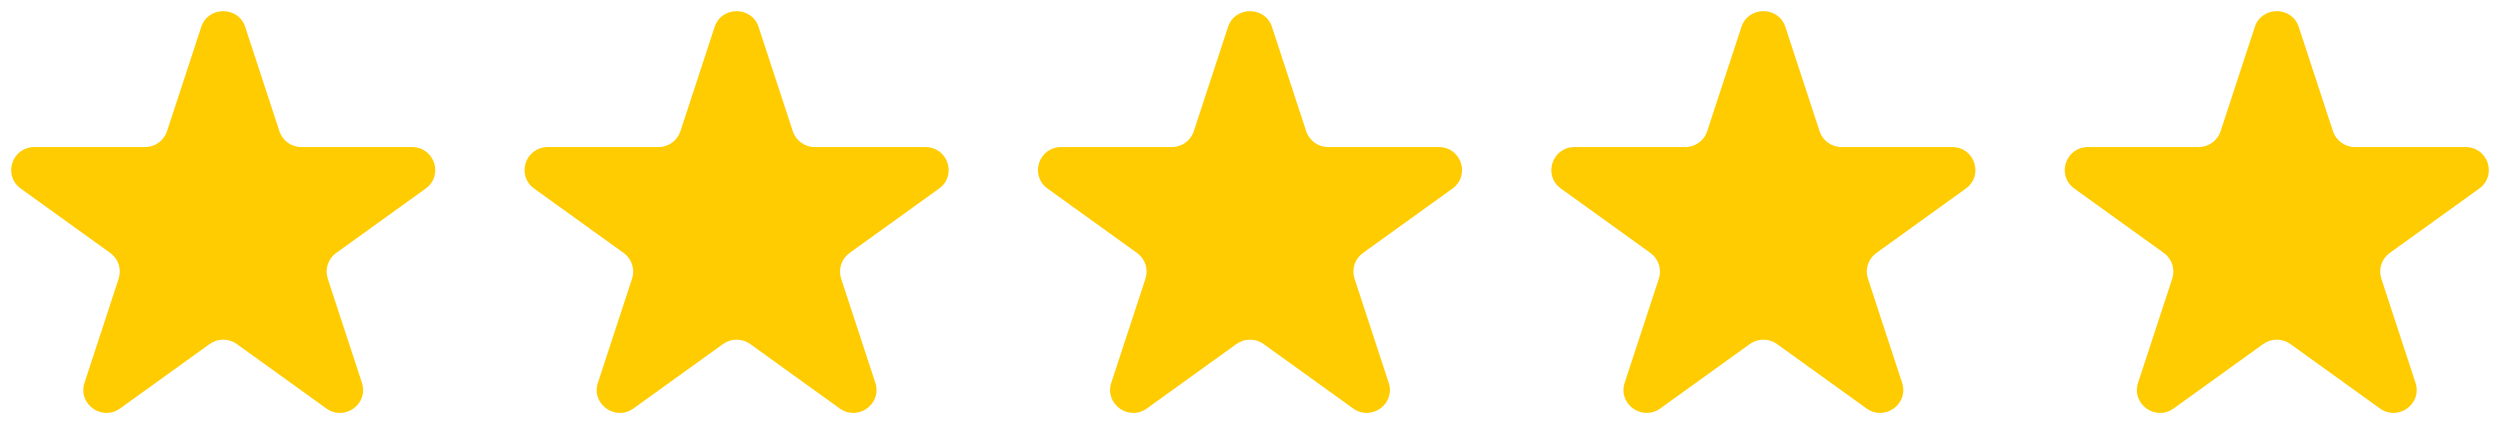 <?xml version="1.0" encoding="UTF-8"?> <svg xmlns="http://www.w3.org/2000/svg" width="112" height="19" viewBox="0 0 112 19" fill="none"><path d="M9.014 1.21C9.324 0.263 10.676 0.263 10.986 1.21L12.518 5.88C12.657 6.303 13.055 6.589 13.504 6.589H18.461C19.466 6.589 19.883 7.862 19.071 8.447L15.06 11.333C14.697 11.595 14.545 12.058 14.683 12.481L16.215 17.151C16.526 18.097 15.432 18.884 14.62 18.299L10.609 15.413C10.246 15.152 9.754 15.152 9.391 15.413L5.38 18.299C4.567 18.884 3.474 18.097 3.785 17.151L5.317 12.481C5.455 12.058 5.303 11.595 4.94 11.333L0.929 8.447C0.117 7.862 0.534 6.589 1.539 6.589H6.496C6.945 6.589 7.343 6.303 7.482 5.88L9.014 1.21Z" fill="#FFCC01"></path><path d="M32.014 1.21C32.324 0.263 33.676 0.263 33.986 1.21L35.518 5.88C35.657 6.303 36.055 6.589 36.504 6.589H41.461C42.466 6.589 42.883 7.862 42.071 8.447L38.06 11.333C37.697 11.595 37.545 12.058 37.683 12.481L39.215 17.151C39.526 18.097 38.432 18.884 37.62 18.299L33.609 15.413C33.246 15.152 32.754 15.152 32.391 15.413L28.38 18.299C27.567 18.884 26.474 18.097 26.785 17.151L28.317 12.481C28.455 12.058 28.303 11.595 27.94 11.333L23.929 8.447C23.117 7.862 23.534 6.589 24.539 6.589H29.496C29.945 6.589 30.343 6.303 30.482 5.88L32.014 1.21Z" fill="#FFCC01"></path><path d="M55.014 1.21C55.324 0.263 56.676 0.263 56.986 1.21L58.518 5.88C58.657 6.303 59.055 6.589 59.504 6.589H64.461C65.466 6.589 65.883 7.862 65.071 8.447L61.06 11.333C60.697 11.595 60.545 12.058 60.683 12.481L62.215 17.151C62.526 18.097 61.432 18.884 60.62 18.299L56.609 15.413C56.246 15.152 55.754 15.152 55.391 15.413L51.38 18.299C50.568 18.884 49.474 18.097 49.785 17.151L51.317 12.481C51.455 12.058 51.303 11.595 50.94 11.333L46.929 8.447C46.117 7.862 46.534 6.589 47.539 6.589H52.496C52.945 6.589 53.343 6.303 53.482 5.88L55.014 1.21Z" fill="#FFCC01"></path><path d="M78.014 1.21C78.324 0.263 79.676 0.263 79.986 1.21L81.518 5.88C81.657 6.303 82.055 6.589 82.504 6.589H87.461C88.466 6.589 88.883 7.862 88.071 8.447L84.06 11.333C83.697 11.595 83.545 12.058 83.683 12.481L85.215 17.151C85.526 18.097 84.433 18.884 83.62 18.299L79.609 15.413C79.246 15.152 78.754 15.152 78.391 15.413L74.38 18.299C73.567 18.884 72.474 18.097 72.785 17.151L74.317 12.481C74.455 12.058 74.303 11.595 73.94 11.333L69.929 8.447C69.117 7.862 69.534 6.589 70.539 6.589H75.496C75.945 6.589 76.343 6.303 76.482 5.88L78.014 1.21Z" fill="#FFCC01"></path><path d="M101.014 1.21C101.324 0.263 102.676 0.263 102.986 1.21L104.518 5.88C104.657 6.303 105.055 6.589 105.504 6.589H110.461C111.466 6.589 111.883 7.862 111.071 8.447L107.06 11.333C106.697 11.595 106.545 12.058 106.683 12.481L108.215 17.151C108.526 18.097 107.433 18.884 106.62 18.299L102.609 15.413C102.246 15.152 101.754 15.152 101.391 15.413L97.38 18.299C96.567 18.884 95.474 18.097 95.785 17.151L97.317 12.481C97.455 12.058 97.303 11.595 96.94 11.333L92.929 8.447C92.117 7.862 92.534 6.589 93.539 6.589H98.496C98.945 6.589 99.343 6.303 99.482 5.88L101.014 1.21Z" fill="#FFCC01"></path></svg> 